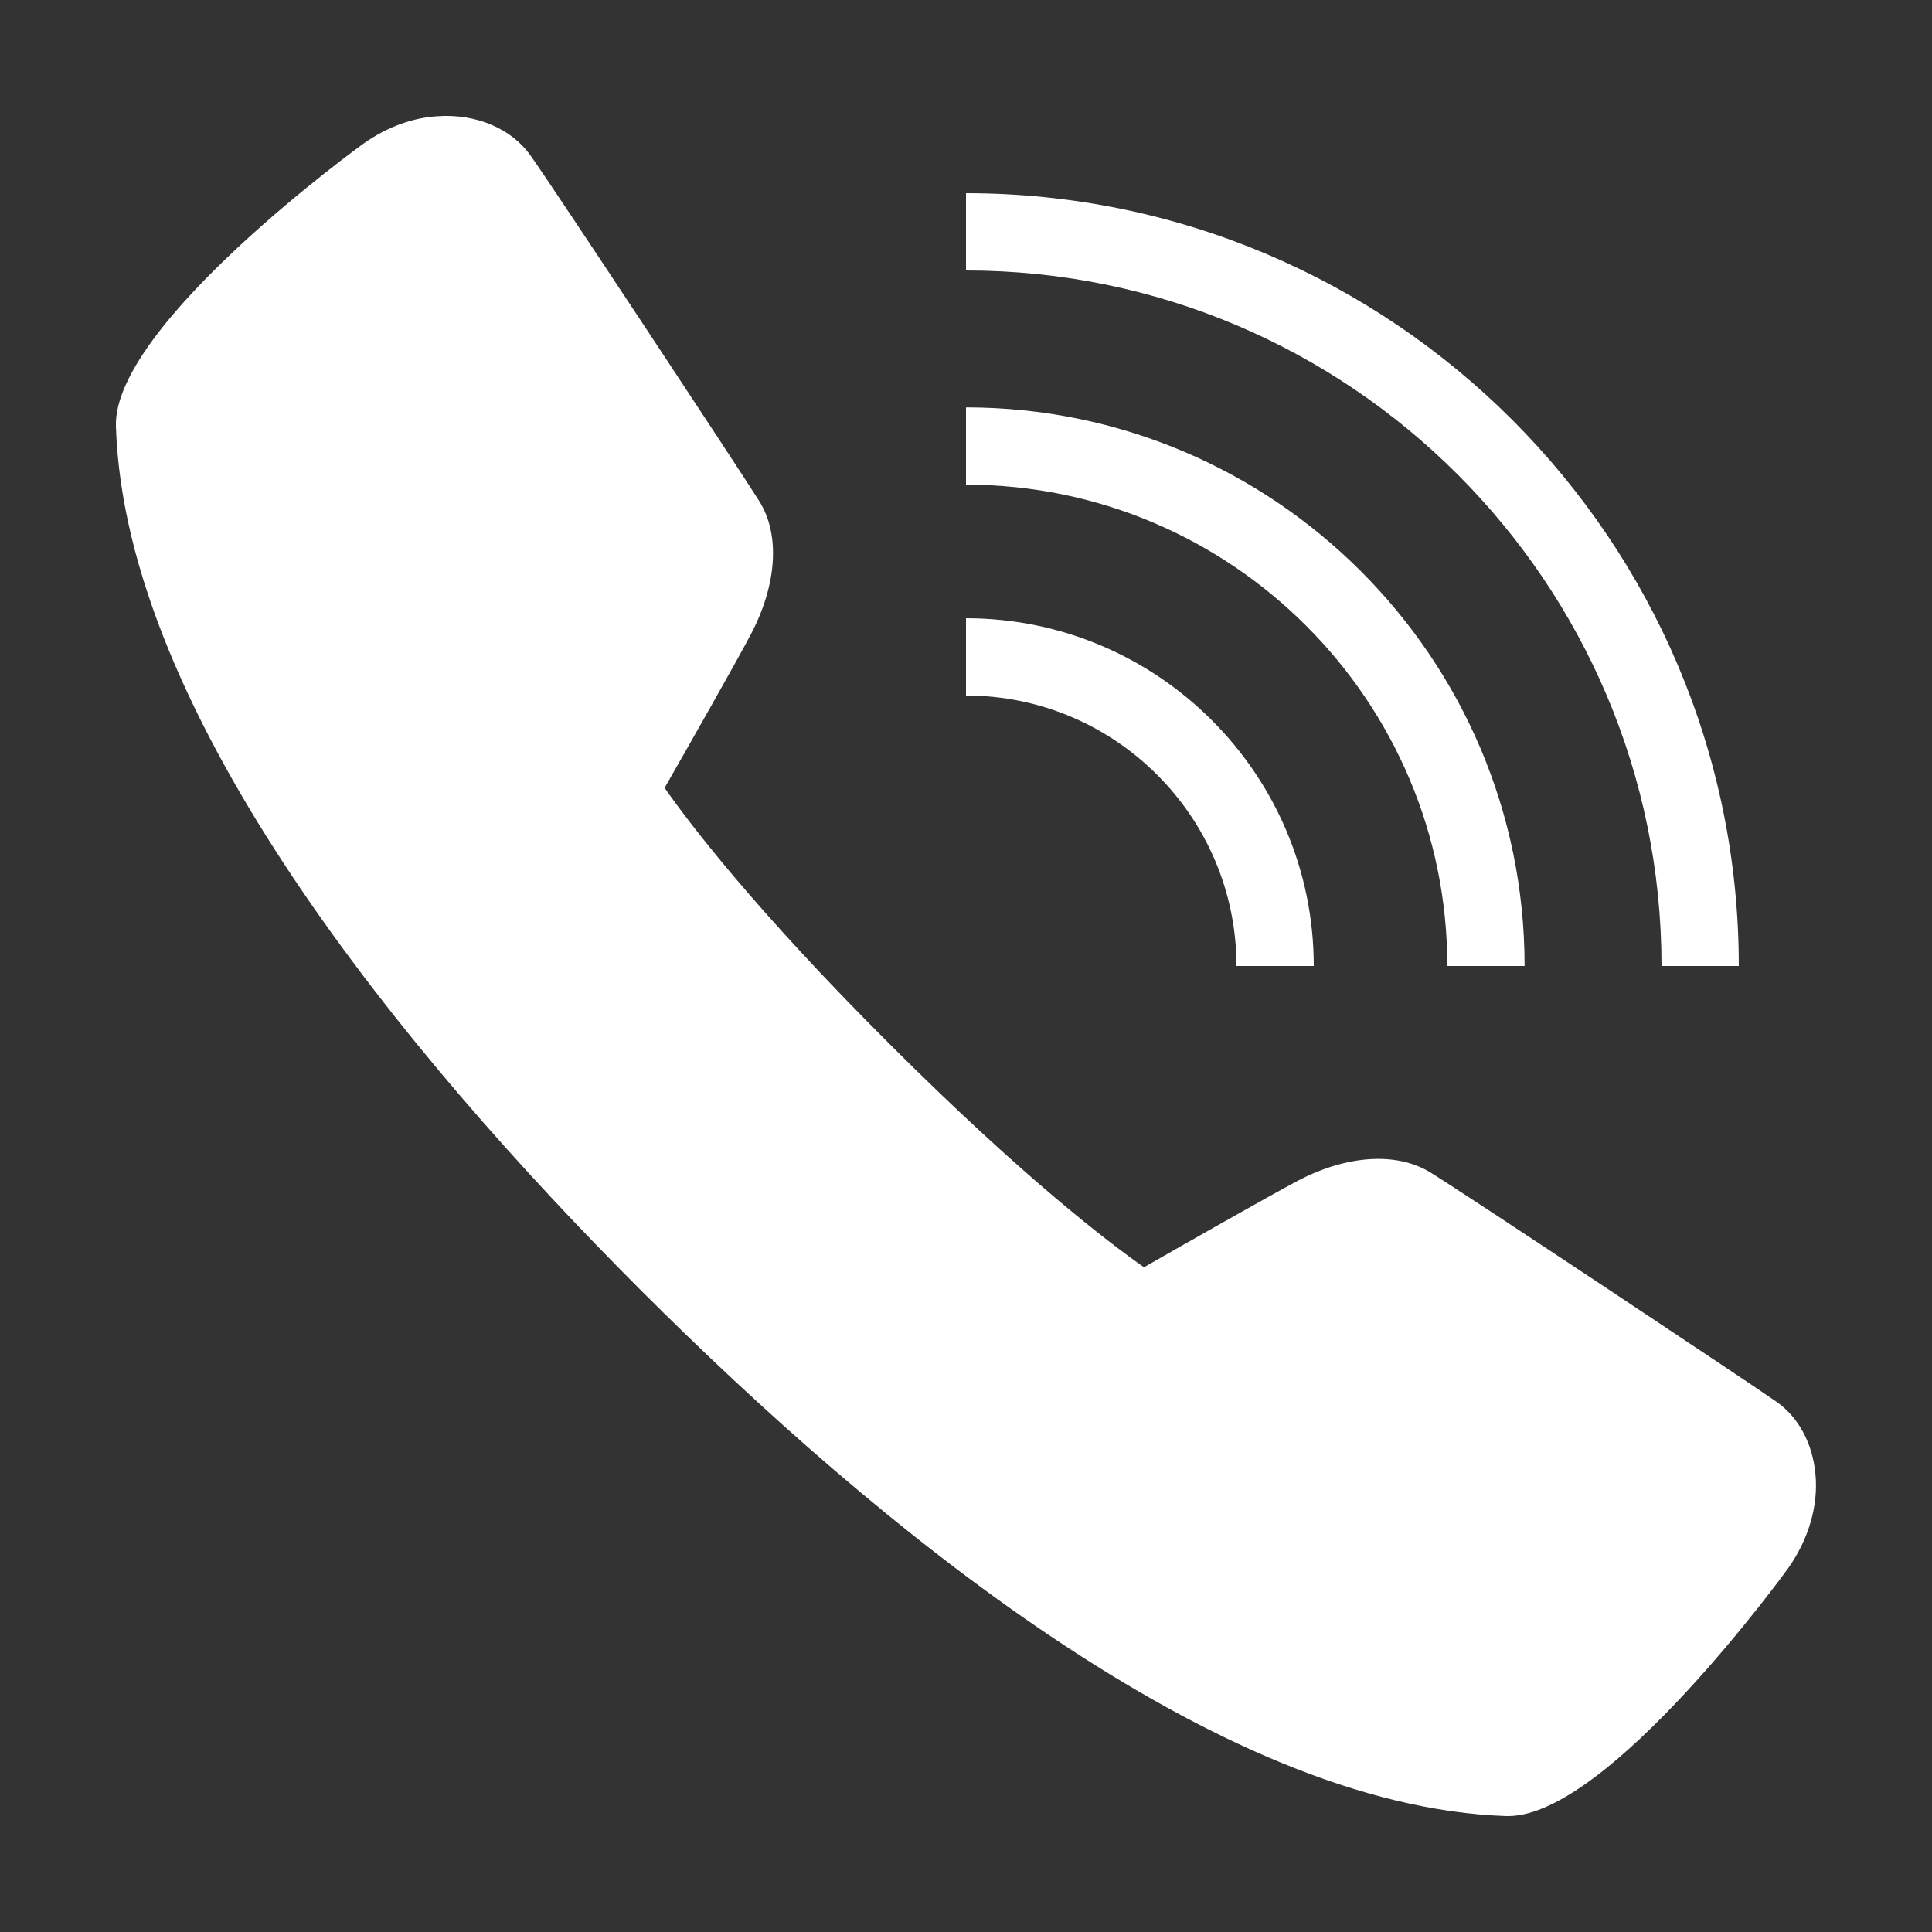 <?xml version="1.0" encoding="UTF-8"?>
<svg xmlns="http://www.w3.org/2000/svg" width="30" height="30" viewBox="0 0 30 30" fill="none">
  <rect x="0" y="0" width="30" height="30" fill="#333333" stroke="none"/>
  <path d="M6.79 1.805C6.424 1.828 6.031 1.959 5.656 2.222C5.616 2.248 1.751 5.048 1.8 6.621C1.943 11.112 6.314 16.397 9.957 20.041C13.599 23.681 18.881 28.052 23.391 28.2H23.419C24.98 28.2 27.746 24.382 27.771 24.345C28.085 23.897 28.235 23.384 28.191 22.898C28.149 22.418 27.928 22.006 27.586 21.767C27.178 21.48 22.751 18.537 22.212 18.206C21.685 17.883 20.911 17.934 20.142 18.34C19.709 18.57 18.382 19.324 17.764 19.678C17.218 19.296 15.886 18.284 13.8 16.198C11.712 14.112 10.7 12.778 10.32 12.234C10.674 11.616 11.428 10.289 11.656 9.856C12.068 9.075 12.117 8.295 11.785 7.774C11.468 7.27 8.539 2.831 8.229 2.402C7.943 2.006 7.402 1.76 6.79 1.805ZM15 3V4.2C20.956 4.2 25.8 9.045 25.8 15H27C27 8.384 21.617 3 15 3ZM15 6.326V7.526C19.123 7.526 22.474 10.88 22.474 15H23.674C23.674 10.216 19.784 6.326 15 6.326ZM15 9.6V10.8C17.316 10.8 19.2 12.684 19.2 15H20.4C20.4 12.021 17.977 9.6 15 9.6Z" fill="white"></path>
</svg>
